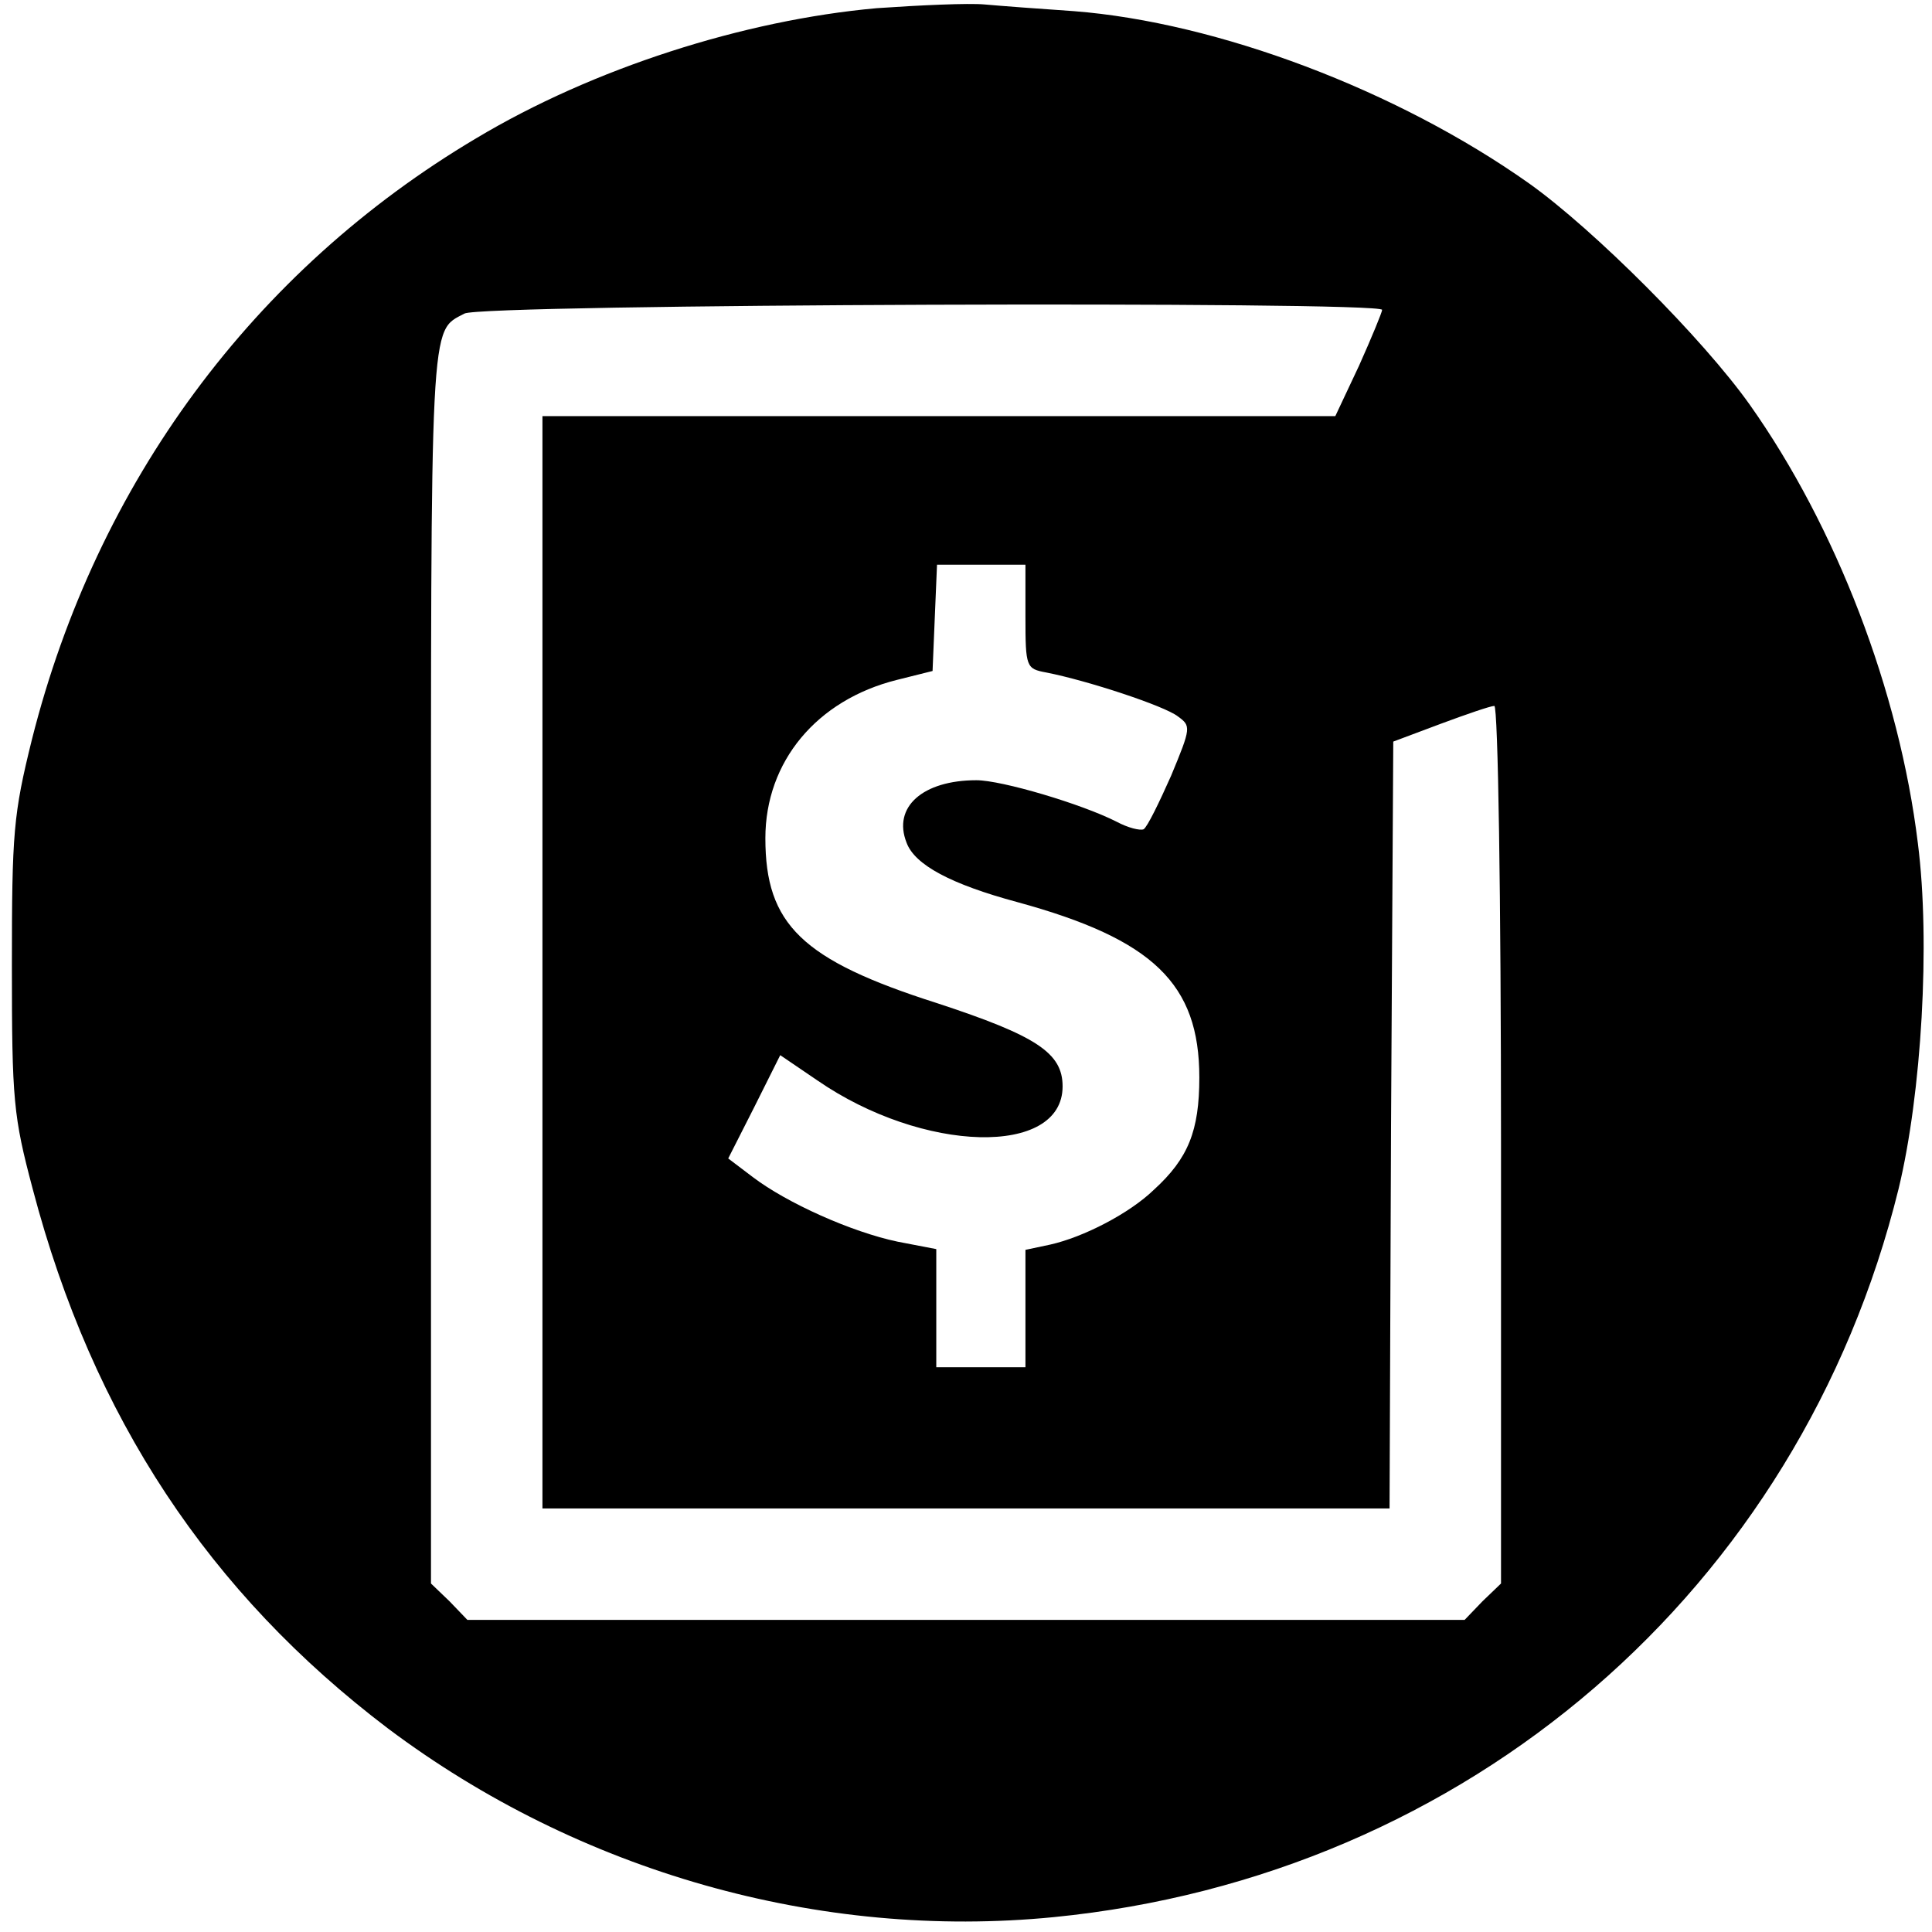 <?xml version="1.0" standalone="no"?>
<!DOCTYPE svg PUBLIC "-//W3C//DTD SVG 20010904//EN"
 "http://www.w3.org/TR/2001/REC-SVG-20010904/DTD/svg10.dtd">
<svg version="1.0" xmlns="http://www.w3.org/2000/svg"
 width="260pt" height="260pt" viewBox="0 0 260 260"
 preserveAspectRatio="xMidYMid meet">
<g transform="translate(0,260) scale(0.1,-0.1)"
fill="#000000" stroke="none">
<path d="M1180 2589 c-179 -16 -382 -81 -539 -175 -300 -178 -511 -464 -598
-809 -25 -101 -27 -125 -27 -305 0 -181 2 -202 28 -300 81 -308 238 -544 478
-726 257 -193 581 -285 896 -254 557 55 1004 441 1137 980 31 128 43 332 26
465 -25 205 -110 426 -226 590 -63 89 -210 236 -297 298 -178 126 -420 217
-613 232 -44 3 -98 7 -120 9 -22 2 -87 -1 -145 -5z m680 -406 c0 -3 -14 -37
-31 -75 l-32 -68 -533 0 -534 0 0 -735 0 -735 570 0 570 0 2 516 3 516 64 24
c35 13 67 24 72 24 5 0 9 -258 9 -590 l0 -591 -25 -24 -24 -25 -671 0 -671 0
-24 25 -25 24 0 834 c0 879 -2 850 45 875 22 13 1235 17 1235 5z m-480 -413
c0 -68 1 -70 28 -75 56 -11 159 -45 177 -59 18 -13 18 -15 -9 -80 -16 -36 -32
-69 -37 -72 -5 -2 -21 2 -36 10 -47 24 -155 56 -189 56 -72 0 -113 -36 -94
-84 11 -30 60 -56 149 -80 183 -50 245 -110 245 -236 0 -72 -15 -109 -61 -151
-33 -32 -95 -64 -140 -74 l-33 -7 0 -79 0 -79 -60 0 -60 0 0 79 0 80 -52 10
c-62 13 -149 52 -195 87 l-33 25 35 69 35 70 50 -34 c142 -98 330 -103 330 -8
0 45 -35 68 -169 112 -182 58 -231 106 -231 222 0 103 69 186 177 213 l48 12
3 72 3 71 59 0 60 0 0 -70z"/>
</g>
</svg>
